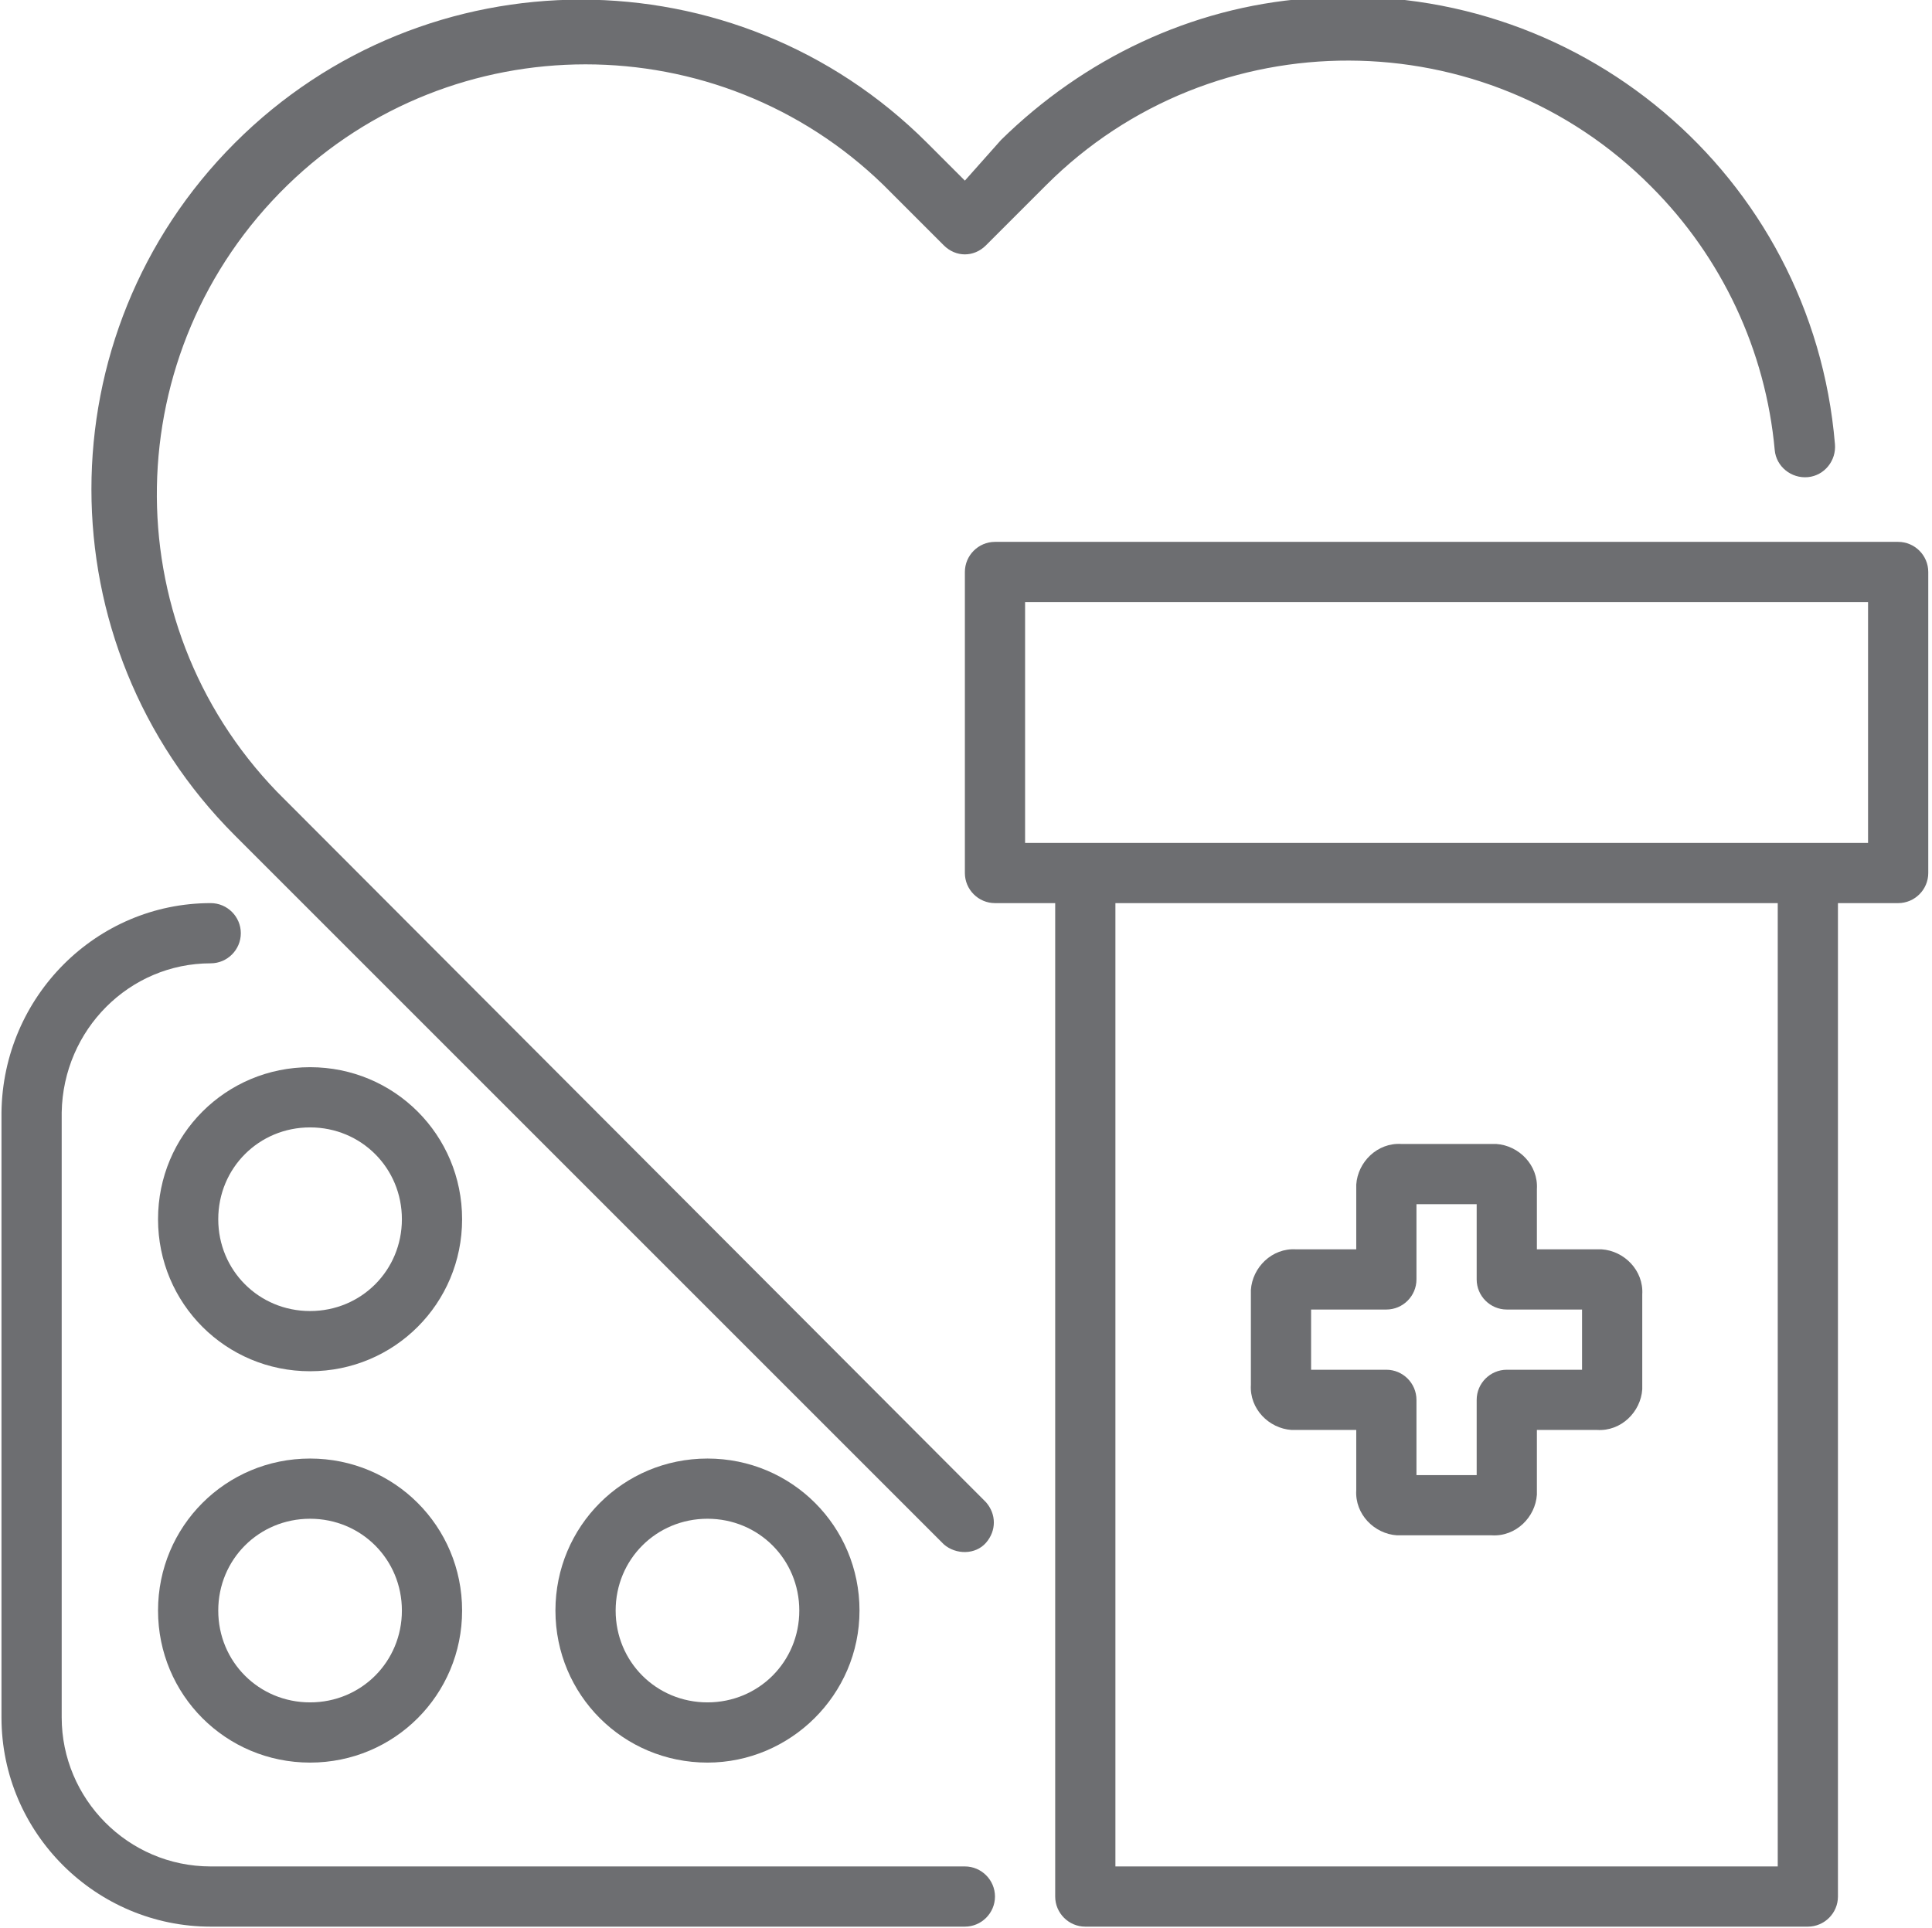 <svg width="461" height="460" viewBox="0 0 461 460" fill="none" xmlns="http://www.w3.org/2000/svg">
<g clip-path="url(#clip0_9_42)">
<path d="M230.232 445.387H50.281C30.525 445.387 14.721 429.224 14.721 409.828V265.436C15.081 245.681 30.885 229.877 50.281 229.877C54.232 229.877 57.464 226.644 57.464 222.693C57.464 218.742 54.232 215.51 50.281 215.51C22.983 215.51 0.713 237.779 0.354 265.436V409.828C0.354 437.485 22.983 459.755 50.281 459.755H230.232C234.183 459.755 237.415 456.522 237.415 452.571C237.415 448.62 234.183 445.387 230.232 445.387Z" fill="#6D6E71"/>
<path d="M73.987 348.052C53.873 348.052 37.709 364.215 37.709 384.329C37.709 404.444 53.873 420.607 73.987 420.607C94.101 420.607 110.264 404.444 110.264 384.329C110.264 364.215 94.101 348.052 73.987 348.052ZM73.987 406.239C61.775 406.239 52.077 396.542 52.077 384.329C52.077 372.117 61.775 362.419 73.987 362.419C86.199 362.419 95.897 372.117 95.897 384.329C95.897 396.542 86.199 406.239 73.987 406.239Z" fill="#6D6E71"/>
<path d="M73.987 254.664C53.873 254.664 37.709 270.827 37.709 290.942C37.709 311.056 53.873 327.219 73.987 327.219C94.101 327.219 110.264 311.056 110.264 290.942C110.264 270.827 94.101 254.664 73.987 254.664ZM73.987 312.852C61.775 312.852 52.077 303.154 52.077 290.942C52.077 278.729 61.775 269.031 73.987 269.031C86.199 269.031 95.897 278.729 95.897 290.942C95.897 303.154 86.199 312.852 73.987 312.852Z" fill="#6D6E71"/>
<path d="M205.089 384.329C205.089 364.215 188.926 348.052 168.811 348.052C148.697 348.052 132.534 364.215 132.534 384.329C132.534 404.444 148.697 420.607 168.811 420.607C188.567 420.607 205.089 404.444 205.089 384.329ZM146.901 384.329C146.901 372.117 156.599 362.419 168.811 362.419C181.024 362.419 190.722 372.117 190.722 384.329C190.722 396.542 181.024 406.239 168.811 406.239C156.599 406.239 146.901 396.542 146.901 384.329Z" fill="#6D6E71"/>
<path d="M66.085 188.931C26.933 148.343 28.011 83.69 68.599 44.18C108.109 5.747 171.325 5.747 210.836 44.18L225.203 58.547C228.076 61.42 232.387 61.42 235.26 58.547L249.627 44.18C289.497 4.31 354.509 4.669 394.019 44.539C410.901 61.42 421.317 83.69 423.472 107.396C423.831 111.347 427.423 114.22 431.374 113.861C435.325 113.502 438.199 109.91 437.84 105.959C432.452 41.665 376.06 -5.747 311.766 -0.359C284.109 1.796 258.607 14.008 238.852 33.404L230.231 43.102L221.252 34.123C175.636 -11.494 101.644 -11.494 56.027 34.123C10.411 79.739 10.411 153.731 56.027 199.347L225.203 368.522C228.076 371.037 232.746 371.037 235.26 368.163C237.774 365.29 237.774 361.339 235.26 358.465L66.085 188.931Z" fill="#6D6E71"/>
<path d="M452.925 129.307H237.415C233.464 129.307 230.232 132.539 230.232 136.49V208.327C230.232 212.278 233.464 215.511 237.415 215.511H251.783V452.572C251.783 456.523 255.015 459.756 258.966 459.756H431.374C435.325 459.756 438.558 456.523 438.558 452.572V215.511H452.925C456.876 215.511 460.109 212.278 460.109 208.327V136.49C460.109 132.539 456.876 129.307 452.925 129.307ZM424.191 445.388H266.15V215.511H424.191V445.388ZM445.742 201.143H244.599V143.674H445.742V201.143Z" fill="#6D6E71"/>
<path d="M355.946 272.984H334.395C328.648 272.625 323.978 277.294 323.619 282.682V283.76V298.127H309.252C303.505 297.768 298.835 302.437 298.476 307.825V308.903V330.454C298.117 336.201 302.786 340.87 308.174 341.229H309.252H323.619V355.597C323.26 361.343 327.929 366.013 333.317 366.372H334.395H355.946C361.692 366.731 366.362 362.062 366.721 356.674C366.721 356.315 366.721 355.956 366.721 355.597V341.229H381.088C386.835 341.588 391.505 336.919 391.864 331.531C391.864 331.172 391.864 330.813 391.864 330.454V308.903C392.223 303.156 387.554 298.486 382.166 298.127C381.807 298.127 381.448 298.127 381.088 298.127H366.721V283.76C367.08 278.013 362.411 273.343 357.023 272.984C356.664 272.984 356.305 272.984 355.946 272.984ZM377.497 312.494V326.862H359.537C355.586 326.862 352.354 330.094 352.354 334.046V352.005H337.986V334.046C337.986 330.094 334.754 326.862 330.803 326.862H312.843V312.494H330.803C334.754 312.494 337.986 309.262 337.986 305.311V287.352H352.354V305.311C352.354 309.262 355.586 312.494 359.537 312.494H377.497Z" fill="#6D6E71"/>
</g>
<defs>
<clipPath id="clip0_9_42">
<rect width="459.755" height="459.755" fill="white" transform="translate(0.354)"/>
</clipPath>
</defs>
</svg>
